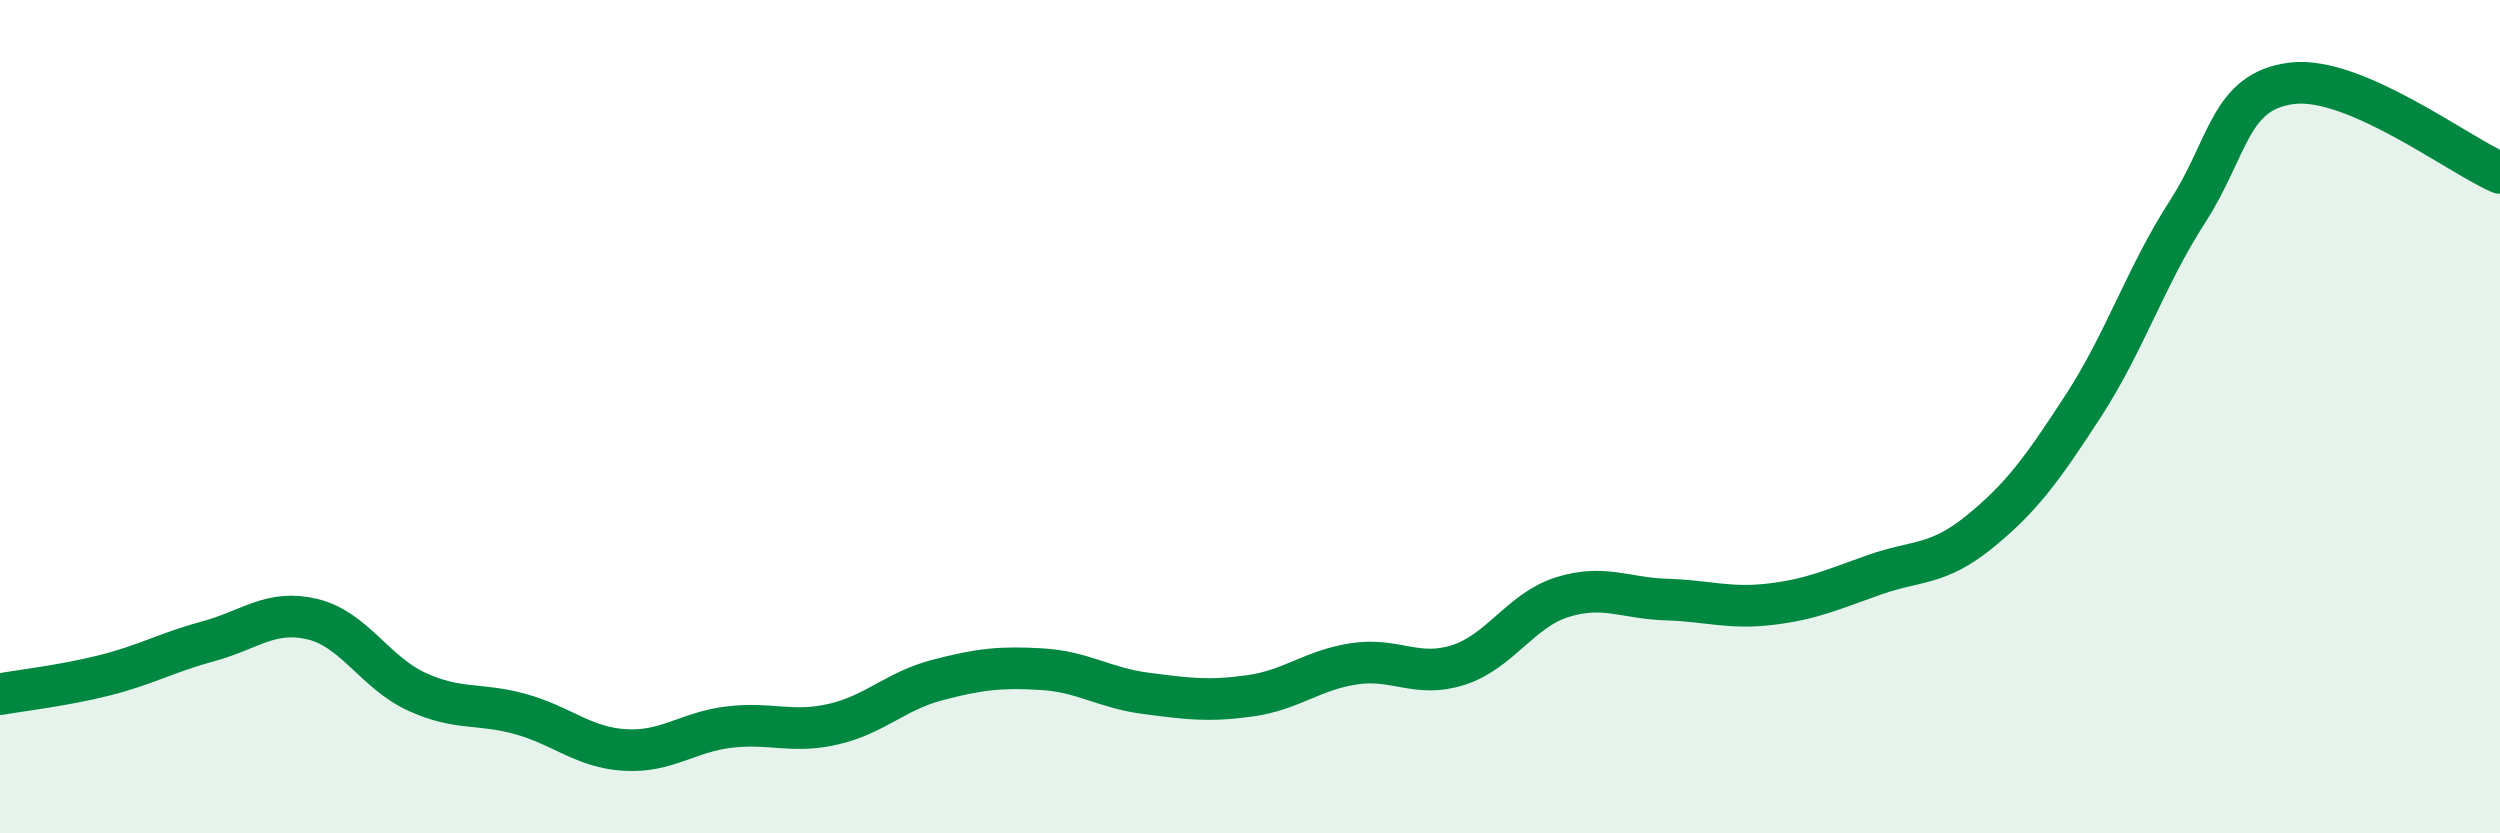
    <svg width="60" height="20" viewBox="0 0 60 20" xmlns="http://www.w3.org/2000/svg">
      <path
        d="M 0,16.66 C 0.5,16.57 1.5,16.46 2.5,16.21 C 3.5,15.96 4,15.66 5,15.39 C 6,15.12 6.5,14.62 7.5,14.86 C 8.5,15.1 9,16.14 10,16.6 C 11,17.06 11.5,16.86 12.5,17.14 C 13.5,17.42 14,17.94 15,18 C 16,18.06 16.5,17.57 17.5,17.45 C 18.5,17.33 19,17.61 20,17.38 C 21,17.15 21.5,16.58 22.5,16.32 C 23.5,16.06 24,16 25,16.06 C 26,16.12 26.5,16.51 27.5,16.64 C 28.5,16.77 29,16.84 30,16.7 C 31,16.56 31.5,16.08 32.5,15.93 C 33.5,15.78 34,16.28 35,15.96 C 36,15.64 36.5,14.64 37.5,14.33 C 38.5,14.02 39,14.36 40,14.39 C 41,14.42 41.5,14.62 42.5,14.5 C 43.5,14.38 44,14.14 45,13.79 C 46,13.44 46.5,13.58 47.5,12.77 C 48.5,11.96 49,11.28 50,9.74 C 51,8.2 51.5,6.63 52.5,5.08 C 53.5,3.53 53.5,2.19 55,2 C 56.5,1.81 59,3.72 60,4.15L60 20L0 20Z"
        fill="#008740"
        opacity="0.1"
        stroke-linecap="round"
        stroke-linejoin="round"
      />
      <path
        d="M 0,16.66 C 0.5,16.57 1.5,16.46 2.5,16.21 C 3.5,15.96 4,15.66 5,15.39 C 6,15.12 6.5,14.62 7.5,14.86 C 8.5,15.1 9,16.14 10,16.6 C 11,17.06 11.5,16.86 12.5,17.14 C 13.5,17.42 14,17.94 15,18 C 16,18.06 16.5,17.57 17.5,17.45 C 18.5,17.33 19,17.61 20,17.38 C 21,17.15 21.5,16.58 22.5,16.32 C 23.5,16.06 24,16 25,16.06 C 26,16.12 26.5,16.51 27.5,16.64 C 28.5,16.77 29,16.84 30,16.7 C 31,16.56 31.5,16.08 32.5,15.93 C 33.5,15.78 34,16.28 35,15.96 C 36,15.64 36.5,14.64 37.5,14.33 C 38.5,14.02 39,14.36 40,14.39 C 41,14.42 41.5,14.62 42.5,14.5 C 43.5,14.38 44,14.14 45,13.79 C 46,13.44 46.5,13.58 47.5,12.77 C 48.5,11.96 49,11.28 50,9.74 C 51,8.2 51.5,6.63 52.5,5.08 C 53.5,3.53 53.5,2.19 55,2 C 56.5,1.81 59,3.72 60,4.15"
        stroke="#008740"
        stroke-width="1"
        fill="none"
        stroke-linecap="round"
        stroke-linejoin="round"
      />
    </svg>
  